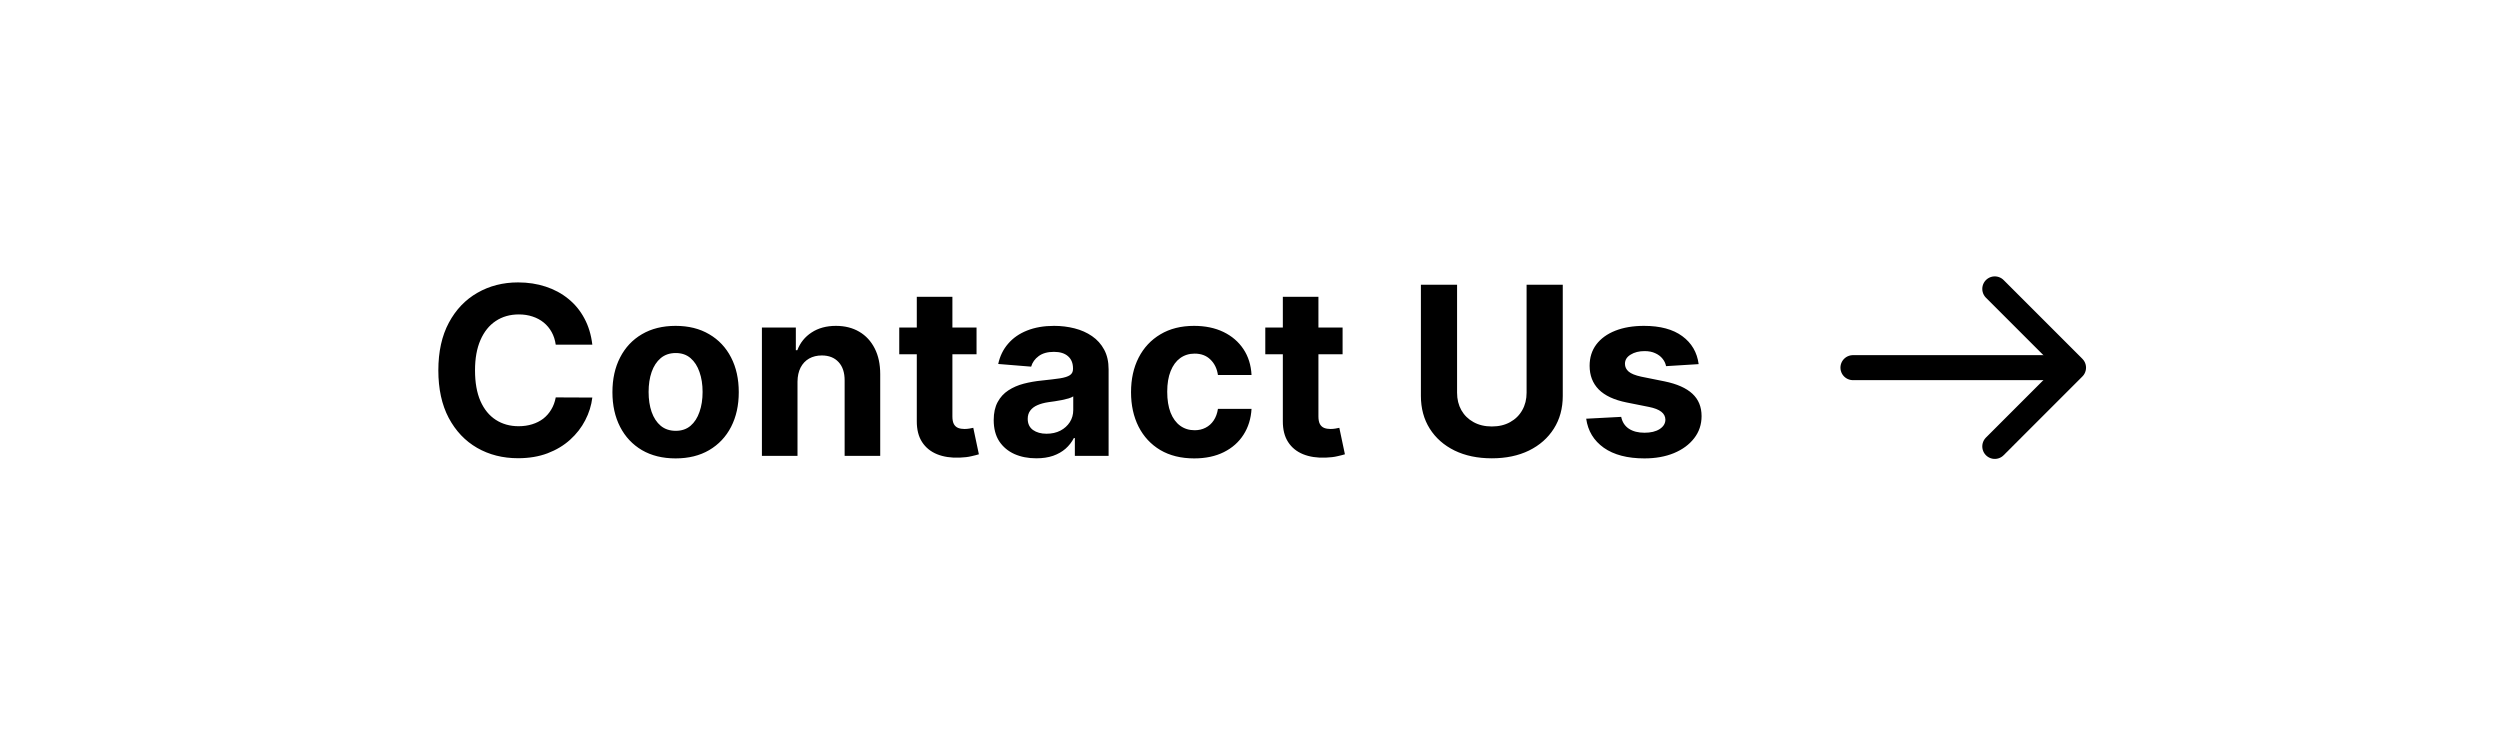 <svg xmlns="http://www.w3.org/2000/svg" width="170" height="50" viewBox="0 0 170 50" fill="none"><rect width="170" height="50" fill="white"></rect><path d="M40.278 23.438H37.79C37.744 23.116 37.651 22.829 37.511 22.579C37.371 22.326 37.191 22.11 36.972 21.932C36.752 21.754 36.498 21.617 36.21 21.523C35.926 21.428 35.617 21.381 35.284 21.381C34.682 21.381 34.157 21.53 33.71 21.829C33.263 22.125 32.917 22.557 32.67 23.125C32.424 23.689 32.301 24.375 32.301 25.182C32.301 26.011 32.424 26.708 32.67 27.273C32.92 27.837 33.269 28.263 33.716 28.551C34.163 28.839 34.68 28.983 35.267 28.983C35.597 28.983 35.901 28.939 36.182 28.852C36.466 28.765 36.718 28.638 36.938 28.472C37.157 28.301 37.339 28.095 37.483 27.852C37.631 27.61 37.733 27.333 37.79 27.023L40.278 27.034C40.214 27.568 40.053 28.083 39.795 28.579C39.542 29.072 39.199 29.513 38.767 29.903C38.339 30.29 37.828 30.597 37.233 30.824C36.642 31.047 35.974 31.159 35.227 31.159C34.189 31.159 33.261 30.924 32.443 30.454C31.629 29.985 30.985 29.305 30.511 28.415C30.042 27.525 29.807 26.447 29.807 25.182C29.807 23.913 30.046 22.833 30.523 21.943C31 21.053 31.648 20.375 32.466 19.909C33.284 19.439 34.205 19.204 35.227 19.204C35.901 19.204 36.526 19.299 37.102 19.489C37.682 19.678 38.195 19.954 38.642 20.318C39.089 20.678 39.453 21.119 39.733 21.642C40.017 22.165 40.199 22.763 40.278 23.438ZM45.94 31.171C45.058 31.171 44.294 30.983 43.651 30.608C43.01 30.229 42.516 29.703 42.168 29.028C41.819 28.35 41.645 27.564 41.645 26.671C41.645 25.769 41.819 24.981 42.168 24.307C42.516 23.629 43.01 23.102 43.651 22.727C44.294 22.349 45.058 22.159 45.94 22.159C46.823 22.159 47.584 22.349 48.224 22.727C48.868 23.102 49.365 23.629 49.713 24.307C50.062 24.981 50.236 25.769 50.236 26.671C50.236 27.564 50.062 28.35 49.713 29.028C49.365 29.703 48.868 30.229 48.224 30.608C47.584 30.983 46.823 31.171 45.94 31.171ZM45.952 29.296C46.353 29.296 46.688 29.182 46.957 28.954C47.226 28.724 47.429 28.409 47.565 28.011C47.706 27.614 47.776 27.161 47.776 26.653C47.776 26.146 47.706 25.693 47.565 25.296C47.429 24.898 47.226 24.583 46.957 24.352C46.688 24.121 46.353 24.006 45.952 24.006C45.546 24.006 45.206 24.121 44.929 24.352C44.656 24.583 44.45 24.898 44.31 25.296C44.173 25.693 44.105 26.146 44.105 26.653C44.105 27.161 44.173 27.614 44.31 28.011C44.45 28.409 44.656 28.724 44.929 28.954C45.206 29.182 45.546 29.296 45.952 29.296ZM54.23 25.954V31H51.81V22.273H54.117V23.812H54.219C54.412 23.305 54.736 22.903 55.19 22.608C55.645 22.309 56.196 22.159 56.844 22.159C57.45 22.159 57.978 22.292 58.429 22.557C58.88 22.822 59.23 23.201 59.48 23.693C59.73 24.182 59.855 24.765 59.855 25.443V31H57.435V25.875C57.438 25.341 57.302 24.924 57.026 24.625C56.749 24.322 56.368 24.171 55.883 24.171C55.558 24.171 55.27 24.241 55.02 24.381C54.774 24.521 54.581 24.725 54.44 24.994C54.304 25.259 54.234 25.579 54.23 25.954ZM66.405 22.273V24.091H61.149V22.273H66.405ZM62.342 20.182H64.763V28.318C64.763 28.542 64.797 28.716 64.865 28.841C64.933 28.962 65.028 29.047 65.149 29.097C65.274 29.146 65.418 29.171 65.581 29.171C65.695 29.171 65.808 29.161 65.922 29.142C66.035 29.119 66.123 29.102 66.183 29.091L66.564 30.892C66.443 30.93 66.272 30.974 66.053 31.023C65.833 31.076 65.566 31.108 65.251 31.119C64.668 31.142 64.157 31.064 63.717 30.886C63.282 30.708 62.943 30.432 62.7 30.057C62.458 29.682 62.339 29.208 62.342 28.636V20.182ZM70.47 31.165C69.913 31.165 69.417 31.068 68.981 30.875C68.546 30.678 68.201 30.388 67.947 30.006C67.697 29.619 67.572 29.138 67.572 28.562C67.572 28.078 67.662 27.671 67.84 27.341C68.017 27.011 68.26 26.746 68.567 26.546C68.874 26.345 69.222 26.193 69.612 26.091C70.006 25.989 70.419 25.917 70.851 25.875C71.358 25.822 71.767 25.773 72.078 25.727C72.389 25.678 72.614 25.606 72.754 25.511C72.894 25.417 72.965 25.276 72.965 25.091V25.057C72.965 24.697 72.851 24.419 72.624 24.222C72.4 24.025 72.082 23.926 71.669 23.926C71.233 23.926 70.887 24.023 70.629 24.216C70.372 24.405 70.201 24.644 70.118 24.932L67.879 24.75C67.993 24.22 68.216 23.761 68.55 23.375C68.883 22.985 69.313 22.686 69.84 22.477C70.37 22.265 70.983 22.159 71.68 22.159C72.165 22.159 72.629 22.216 73.072 22.329C73.519 22.443 73.915 22.619 74.26 22.858C74.608 23.097 74.883 23.403 75.084 23.778C75.285 24.15 75.385 24.595 75.385 25.114V31H73.09V29.79H73.021C72.881 30.062 72.694 30.303 72.459 30.511C72.224 30.716 71.942 30.877 71.612 30.994C71.283 31.108 70.902 31.165 70.47 31.165ZM71.163 29.494C71.519 29.494 71.834 29.424 72.106 29.284C72.379 29.14 72.593 28.947 72.749 28.704C72.904 28.462 72.981 28.188 72.981 27.881V26.954C72.906 27.004 72.802 27.049 72.669 27.091C72.54 27.129 72.394 27.165 72.231 27.199C72.069 27.229 71.906 27.258 71.743 27.284C71.58 27.307 71.432 27.328 71.3 27.347C71.016 27.388 70.767 27.454 70.555 27.546C70.343 27.636 70.178 27.759 70.061 27.915C69.944 28.066 69.885 28.256 69.885 28.483C69.885 28.812 70.004 29.064 70.243 29.239C70.485 29.409 70.792 29.494 71.163 29.494ZM81.206 31.171C80.312 31.171 79.543 30.981 78.899 30.602C78.259 30.22 77.767 29.689 77.422 29.011C77.081 28.333 76.91 27.553 76.91 26.671C76.91 25.776 77.083 24.992 77.428 24.318C77.776 23.64 78.27 23.112 78.91 22.733C79.551 22.35 80.312 22.159 81.195 22.159C81.956 22.159 82.623 22.297 83.195 22.574C83.767 22.85 84.219 23.239 84.553 23.739C84.886 24.239 85.07 24.826 85.104 25.5H82.82C82.755 25.064 82.585 24.714 82.308 24.449C82.035 24.18 81.678 24.046 81.234 24.046C80.859 24.046 80.532 24.148 80.251 24.352C79.975 24.553 79.759 24.847 79.604 25.233C79.448 25.619 79.371 26.087 79.371 26.636C79.371 27.193 79.447 27.667 79.598 28.057C79.753 28.447 79.971 28.744 80.251 28.949C80.532 29.153 80.859 29.256 81.234 29.256C81.511 29.256 81.759 29.199 81.979 29.085C82.202 28.972 82.386 28.807 82.53 28.591C82.678 28.371 82.774 28.108 82.82 27.801H85.104C85.066 28.468 84.884 29.055 84.558 29.562C84.236 30.066 83.791 30.46 83.223 30.744C82.655 31.028 81.983 31.171 81.206 31.171ZM91.296 22.273V24.091H86.04V22.273H91.296ZM87.233 20.182H89.653V28.318C89.653 28.542 89.688 28.716 89.756 28.841C89.824 28.962 89.919 29.047 90.04 29.097C90.165 29.146 90.309 29.171 90.472 29.171C90.585 29.171 90.699 29.161 90.812 29.142C90.926 29.119 91.013 29.102 91.074 29.091L91.454 30.892C91.333 30.93 91.163 30.974 90.943 31.023C90.724 31.076 90.456 31.108 90.142 31.119C89.559 31.142 89.047 31.064 88.608 30.886C88.172 30.708 87.833 30.432 87.591 30.057C87.349 29.682 87.229 29.208 87.233 28.636V20.182ZM103.808 19.364H106.268V26.921C106.268 27.769 106.066 28.511 105.661 29.148C105.259 29.784 104.696 30.28 103.973 30.636C103.25 30.989 102.407 31.165 101.445 31.165C100.479 31.165 99.634 30.989 98.91 30.636C98.187 30.28 97.624 29.784 97.223 29.148C96.822 28.511 96.621 27.769 96.621 26.921V19.364H99.081V26.71C99.081 27.153 99.178 27.547 99.371 27.892C99.568 28.237 99.844 28.508 100.2 28.704C100.556 28.901 100.971 29 101.445 29C101.922 29 102.337 28.901 102.689 28.704C103.045 28.508 103.32 28.237 103.513 27.892C103.71 27.547 103.808 27.153 103.808 26.71V19.364ZM115.509 24.761L113.293 24.898C113.255 24.708 113.173 24.538 113.048 24.386C112.923 24.231 112.759 24.108 112.554 24.017C112.353 23.922 112.113 23.875 111.832 23.875C111.457 23.875 111.141 23.954 110.884 24.114C110.626 24.269 110.497 24.477 110.497 24.739C110.497 24.947 110.58 25.123 110.747 25.267C110.914 25.411 111.2 25.526 111.605 25.614L113.185 25.932C114.033 26.106 114.666 26.386 115.082 26.773C115.499 27.159 115.707 27.667 115.707 28.296C115.707 28.867 115.539 29.369 115.202 29.801C114.868 30.233 114.41 30.57 113.827 30.812C113.247 31.051 112.579 31.171 111.821 31.171C110.666 31.171 109.745 30.93 109.06 30.449C108.378 29.964 107.978 29.305 107.861 28.472L110.241 28.347C110.313 28.699 110.488 28.968 110.764 29.153C111.041 29.335 111.395 29.426 111.827 29.426C112.251 29.426 112.592 29.345 112.849 29.182C113.111 29.015 113.243 28.801 113.247 28.54C113.243 28.32 113.151 28.14 112.969 28C112.787 27.856 112.507 27.746 112.128 27.671L110.616 27.369C109.764 27.199 109.13 26.903 108.713 26.483C108.3 26.062 108.094 25.526 108.094 24.875C108.094 24.314 108.245 23.831 108.548 23.426C108.855 23.021 109.285 22.708 109.838 22.489C110.395 22.269 111.046 22.159 111.793 22.159C112.895 22.159 113.762 22.392 114.395 22.858C115.031 23.324 115.402 23.958 115.509 24.761Z" fill="black"></path><path d="M135.645 19.644L141 25L135.645 30.356" stroke="black" stroke-width="1.7" stroke-miterlimit="10" stroke-linecap="round" stroke-linejoin="round"></path><path d="M126 25H140.85" stroke="black" stroke-width="1.7" stroke-miterlimit="10" stroke-linecap="round" stroke-linejoin="round"></path></svg>